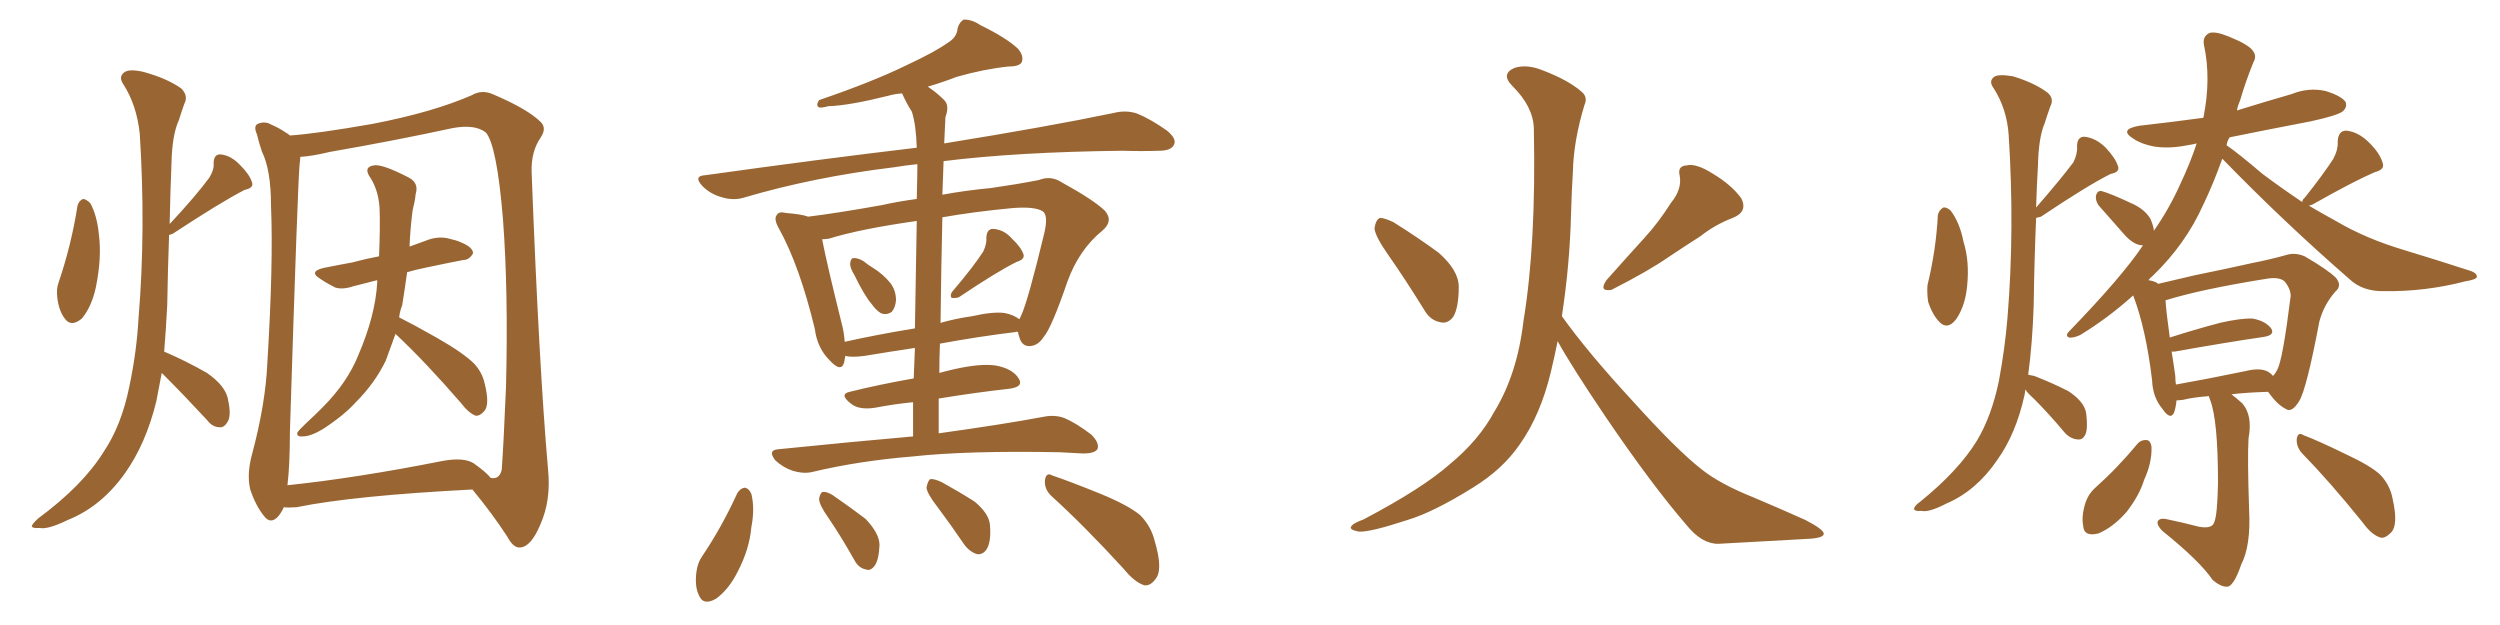 <svg xmlns="http://www.w3.org/2000/svg" xmlns:xlink="http://www.w3.org/1999/xlink" width="600" height="150"><path fill="#996633" padding="10" d="M18.60 49.37L18.60 49.37Q18.90 48.19 19.92 47.75L19.92 47.75Q20.65 47.75 21.68 48.78L21.68 48.78Q23.29 51.71 23.73 56.25L23.73 56.25Q24.46 61.82 23.00 68.99L23.00 68.99Q21.97 73.68 19.63 76.46L19.63 76.46Q17.14 78.52 15.67 76.61L15.67 76.61Q14.21 74.85 13.77 71.63L13.77 71.63Q13.48 69.29 14.06 67.82L14.06 67.82Q17.14 58.74 18.60 49.37ZM38.82 89.50L38.82 89.50Q38.09 93.16 37.50 96.39L37.50 96.39Q35.01 106.49 30.03 113.53L30.03 113.53Q24.32 121.58 16.26 124.80L16.26 124.80Q11.43 127.15 9.52 126.71L9.52 126.71Q7.76 126.86 7.62 126.27L7.62 126.27Q7.76 125.68 9.23 124.37L9.23 124.37Q19.92 116.46 24.90 108.40L24.90 108.40Q29.15 102.10 31.05 92.72L31.05 92.72Q32.81 84.38 33.25 76.32L33.25 76.32Q35.01 55.08 33.54 32.08L33.54 32.08Q32.81 25.20 29.59 20.21L29.59 20.21Q28.42 18.46 29.74 17.43L29.74 17.43Q30.91 16.41 34.57 17.29L34.57 17.29Q40.28 18.90 43.51 21.24L43.51 21.24Q45.26 23.00 44.24 24.90L44.24 24.90Q43.51 26.95 42.92 28.86L42.92 28.86Q41.31 32.37 41.16 39.11L41.16 39.11Q40.87 46.14 40.72 53.76L40.72 53.76Q47.02 47.02 50.24 42.63L50.24 42.63Q51.42 40.72 51.27 39.26L51.27 39.26Q51.27 36.91 53.03 37.06L53.03 37.06Q55.52 37.35 57.71 39.70L57.71 39.70Q59.91 41.89 60.50 43.80L60.50 43.80Q60.94 45.12 58.74 45.56L58.74 45.56Q53.03 48.49 41.46 56.10L41.46 56.10Q41.02 56.25 40.58 56.40L40.58 56.40Q40.28 64.60 40.14 73.10L40.14 73.10Q39.84 79.10 39.40 84.38L39.40 84.38Q44.82 86.72 49.66 89.50L49.66 89.50Q54.35 92.72 54.79 96.24L54.79 96.24Q55.52 99.76 54.64 101.22L54.64 101.22Q53.76 102.69 52.73 102.54L52.73 102.54Q50.98 102.54 49.66 100.78L49.66 100.78Q44.24 94.92 39.26 89.94L39.26 89.94Q38.96 89.65 38.82 89.50ZM94.92 80.13L94.92 80.13Q93.60 83.79 92.58 86.57L92.58 86.57Q89.94 91.99 85.40 96.53L85.40 96.53Q82.47 99.76 77.49 102.98L77.49 102.98Q74.56 104.74 72.66 104.74L72.66 104.74Q71.19 104.88 71.34 103.86L71.34 103.86Q71.78 103.13 73.68 101.37L73.68 101.37Q75.44 99.76 77.34 97.85L77.34 97.85Q83.35 91.85 85.99 85.25L85.99 85.25Q90.09 75.73 90.53 67.82L90.53 67.82Q90.53 67.38 90.53 67.24L90.53 67.24Q87.16 68.12 84.81 68.70L84.81 68.70Q82.18 69.58 80.42 68.99L80.42 68.99Q78.37 67.97 76.90 66.94L76.90 66.94Q73.97 65.19 77.64 64.31L77.64 64.31Q81.30 63.57 84.52 62.99L84.52 62.99Q87.74 62.11 90.97 61.52L90.97 61.52Q91.26 54.35 91.11 50.39L91.11 50.39Q90.97 46.14 89.06 42.92L89.06 42.92Q87.01 40.14 89.65 39.70L89.65 39.70Q91.55 39.26 97.85 42.48L97.85 42.48Q100.63 43.80 99.76 46.58L99.76 46.58Q99.61 48.19 99.02 50.54L99.02 50.54Q98.44 55.08 98.29 59.18L98.29 59.18Q100.78 58.30 103.13 57.42L103.13 57.42Q105.62 56.69 107.81 57.28L107.81 57.28Q109.72 57.71 110.60 58.15L110.60 58.15Q113.53 59.33 113.53 60.79L113.53 60.79Q112.65 62.40 111.18 62.40L111.18 62.40Q107.37 63.13 102.54 64.16L102.54 64.16Q99.61 64.75 97.71 65.33L97.71 65.33Q97.12 69.58 96.53 73.24L96.53 73.24Q95.95 74.71 95.80 76.17L95.80 76.17Q99.32 77.93 104.74 81.01L104.74 81.01Q111.18 84.67 113.82 87.30L113.82 87.30Q115.72 89.36 116.31 91.99L116.31 91.99Q117.63 97.27 116.16 98.73L116.16 98.73Q115.14 99.90 114.11 99.76L114.11 99.76Q112.35 99.02 110.60 96.68L110.60 96.68Q102.10 86.87 94.92 80.13ZM68.12 121.73L68.12 121.73Q67.53 123.05 66.65 124.07L66.65 124.07Q64.89 125.83 63.43 123.93L63.43 123.93Q61.38 121.44 60.06 117.48L60.06 117.48Q59.18 113.82 60.50 108.98L60.50 108.98Q63.72 96.97 64.16 87.16L64.16 87.16Q65.63 63.13 65.04 49.37L65.04 49.37Q65.04 40.72 62.84 36.33L62.84 36.33Q62.11 34.13 61.67 32.23L61.67 32.23Q60.79 30.32 61.82 29.74L61.82 29.74Q63.57 29.00 65.04 29.88L65.04 29.88Q67.09 30.76 68.55 31.79L68.55 31.79Q69.14 32.08 69.58 32.52L69.58 32.52Q76.03 32.08 89.36 29.74L89.36 29.74Q103.86 26.95 113.23 22.85L113.23 22.85Q115.72 21.39 118.51 22.71L118.51 22.71Q126.71 26.22 129.79 29.30L129.79 29.30Q131.25 30.76 129.79 32.96L129.79 32.96Q127.44 36.33 127.59 41.31L127.59 41.31Q129.35 87.74 131.54 112.79L131.54 112.79Q132.28 120.12 129.64 125.98L129.64 125.98Q127.44 131.25 124.80 131.40L124.80 131.40Q123.19 131.54 121.73 128.76L121.73 128.76Q118.21 123.34 113.38 117.48L113.38 117.48Q84.81 118.95 71.19 121.73L71.19 121.73Q69.14 121.88 68.12 121.73ZM113.67 111.18L113.67 111.18L113.67 111.18Q116.75 113.38 117.77 114.70L117.77 114.70Q119.82 115.14 120.41 112.79L120.41 112.79Q120.85 106.93 121.44 92.87L121.44 92.87Q122.02 69.73 120.70 52.44L120.70 52.44Q119.24 34.86 116.60 31.79L116.60 31.79Q113.96 29.74 108.54 30.76L108.54 30.76Q95.07 33.69 79.10 36.47L79.10 36.47Q74.85 37.50 72.07 37.65L72.07 37.65Q72.07 38.23 71.92 39.26L71.92 39.26Q71.48 43.21 69.58 103.56L69.58 103.56Q69.58 111.47 68.99 116.46L68.99 116.46Q85.69 114.70 106.35 110.60L106.35 110.60Q111.33 109.72 113.67 111.18ZM205.08 66.06L205.08 66.06Q203.91 64.16 204.05 63.13L204.05 63.13Q204.20 61.96 204.79 61.96L204.79 61.96Q205.81 61.82 207.28 62.70L207.28 62.70Q208.30 63.57 209.33 64.16L209.33 64.16Q211.96 65.77 213.72 67.97L213.72 67.97Q215.04 69.73 215.04 72.07L215.04 72.07Q214.89 73.83 214.01 74.85L214.01 74.85Q212.70 75.73 211.38 75.15L211.38 75.15Q210.21 74.41 209.18 72.95L209.18 72.95Q207.42 70.90 205.08 66.06ZM235.99 60.35L235.99 60.35Q236.87 58.45 236.72 56.98L236.72 56.98Q236.87 54.93 238.33 54.93L238.33 54.93Q240.97 55.08 242.87 57.28L242.87 57.28Q245.07 59.33 245.65 61.08L245.65 61.08Q245.95 62.26 244.04 62.84L244.04 62.84Q239.50 65.04 230.13 71.34L230.13 71.34Q229.25 71.63 228.37 71.48L228.37 71.48Q227.93 70.90 228.52 70.02L228.52 70.02Q233.64 64.01 235.99 60.35ZM219.14 104.74L219.14 104.74Q219.14 100.20 219.14 96.53L219.14 96.53Q214.60 96.97 210.06 97.85L210.06 97.85Q206.25 98.44 204.35 96.97L204.35 96.97Q201.27 94.63 203.91 94.04L203.91 94.04Q210.94 92.29 219.29 90.82L219.29 90.82Q219.43 87.01 219.58 83.50L219.58 83.50Q213.72 84.38 207.57 85.40L207.57 85.40Q204.35 85.84 202.88 85.40L202.88 85.40Q202.73 86.43 202.59 87.01L202.59 87.01Q201.86 89.50 199.07 86.43L199.07 86.43Q196.14 83.50 195.56 78.96L195.56 78.96Q191.89 63.72 186.91 54.79L186.91 54.79Q185.60 52.44 186.47 51.56L186.47 51.56Q186.91 50.68 188.67 51.12L188.67 51.12Q192.48 51.42 193.95 52.00L193.95 52.00Q201.12 51.12 211.67 49.22L211.67 49.22Q215.63 48.34 220.02 47.75L220.02 47.75Q220.17 42.19 220.17 39.40L220.17 39.40Q217.24 39.70 214.60 40.14L214.60 40.14Q195.26 42.48 178.42 47.46L178.42 47.46Q175.93 48.19 173.14 47.31L173.14 47.31Q170.51 46.58 168.60 44.68L168.60 44.68Q166.26 42.19 169.34 42.04L169.34 42.04Q196.58 38.23 220.02 35.45L220.02 35.45Q219.87 30.03 218.85 26.81L218.85 26.81Q217.53 24.76 216.50 22.41L216.50 22.41Q214.60 22.56 213.13 23.00L213.13 23.00Q203.76 25.34 198.78 25.49L198.78 25.49Q197.17 25.93 196.58 25.78L196.58 25.78Q195.70 25.34 196.58 24.02L196.58 24.02Q209.47 19.63 217.82 15.53L217.82 15.53Q224.41 12.45 227.49 10.25L227.49 10.25Q229.69 8.94 229.83 6.74L229.83 6.74Q230.27 5.27 231.30 4.69L231.30 4.69Q233.35 4.69 235.25 6.01L235.25 6.01Q241.55 9.08 244.34 11.72L244.34 11.72Q245.80 13.48 245.21 14.94L245.21 14.94Q244.63 15.97 241.99 15.97L241.99 15.97Q236.28 16.55 229.54 18.46L229.54 18.46Q226.17 19.78 222.66 20.80L222.66 20.80Q224.71 22.12 226.61 24.02L226.61 24.02Q227.93 25.34 226.90 28.13L226.90 28.13Q226.76 30.76 226.61 34.42L226.61 34.42Q251.95 30.32 267.33 27.10L267.33 27.10Q270.26 26.37 272.90 27.25L272.90 27.25Q276.12 28.56 280.08 31.35L280.08 31.35Q282.57 33.40 281.69 34.86L281.69 34.86Q280.96 36.18 278.17 36.18L278.17 36.18Q273.93 36.33 269.38 36.18L269.38 36.18Q244.19 36.47 226.46 38.67L226.46 38.67Q226.32 42.63 226.17 46.73L226.17 46.73Q231.74 45.70 237.89 45.12L237.89 45.12Q244.04 44.24 249.32 43.21L249.32 43.21Q252.25 42.04 254.88 43.80L254.88 43.80Q262.35 47.90 265.14 50.54L265.14 50.54Q267.33 53.03 264.55 55.37L264.55 55.37Q258.98 59.91 256.20 67.53L256.20 67.53Q252.39 78.66 250.49 80.86L250.49 80.86Q249.17 82.91 247.27 83.06L247.27 83.06Q245.21 83.20 244.63 80.86L244.63 80.86Q244.34 80.13 244.34 79.69L244.34 79.69Q243.90 79.54 243.75 79.69L243.75 79.69Q235.25 80.71 225.59 82.47L225.59 82.47Q225.44 85.84 225.44 89.50L225.44 89.50Q227.05 89.06 228.96 88.62L228.96 88.62Q235.40 87.16 239.06 87.74L239.06 87.74Q243.02 88.48 244.48 90.82L244.48 90.82Q245.80 92.87 242.14 93.31L242.14 93.31Q234.23 94.19 225.29 95.65L225.29 95.65Q225.29 99.90 225.29 104.00L225.29 104.00Q240.97 101.81 250.34 100.05L250.34 100.05Q253.13 99.46 255.47 100.34L255.47 100.34Q258.25 101.51 261.91 104.30L261.91 104.30Q263.96 106.35 263.38 107.81L263.38 107.81Q262.65 108.84 260.01 108.84L260.01 108.84Q257.37 108.69 254.30 108.54L254.30 108.54Q232.18 108.11 218.85 109.57L218.85 109.57Q206.25 110.60 195.12 113.23L195.12 113.23Q192.92 113.82 190.14 112.94L190.14 112.94Q187.94 112.21 186.04 110.45L186.04 110.45Q184.13 107.96 186.91 107.81L186.91 107.81Q204.20 106.05 219.14 104.74ZM219.58 78.81L219.58 78.81Q219.87 62.84 220.02 53.03L220.02 53.03Q206.54 54.93 198.93 57.28L198.93 57.28Q197.90 57.42 197.31 57.42L197.31 57.42Q198.34 62.84 201.86 77.05L201.86 77.05Q202.59 79.69 202.73 82.03L202.73 82.03Q210.64 80.27 219.58 78.81ZM226.17 52.15L226.17 52.15Q225.88 64.16 225.73 77.49L225.73 77.49Q229.25 76.46 233.35 75.88L233.35 75.88Q238.48 74.71 241.26 75.15L241.26 75.15Q243.31 75.59 244.63 76.61L244.63 76.61Q244.92 76.17 245.07 75.73L245.07 75.73Q246.68 72.36 250.63 55.96L250.63 55.96Q251.66 51.56 250.20 50.68L250.20 50.68Q248.29 49.51 242.87 49.95L242.87 49.95Q233.64 50.83 226.17 52.15ZM176.95 118.36L176.95 118.36Q177.69 117.19 178.71 117.04L178.71 117.04Q179.74 117.19 180.32 118.51L180.32 118.51Q181.20 122.02 180.32 126.56L180.32 126.56Q179.88 131.69 177.10 137.11L177.10 137.11Q174.90 141.50 171.83 143.70L171.83 143.70Q168.75 145.46 167.72 142.82L167.72 142.82Q166.70 140.77 167.14 137.26L167.14 137.26Q167.43 135.06 168.46 133.59L168.46 133.59Q173.29 126.42 176.95 118.36ZM198.78 124.22L198.78 124.22Q196.58 121.14 196.58 119.68L196.58 119.68Q196.88 118.21 197.46 118.07L197.46 118.07Q198.34 117.92 199.80 118.80L199.80 118.80Q204.05 121.73 207.71 124.51L207.71 124.51Q211.08 128.03 211.08 130.81L211.08 130.81Q210.94 134.33 209.91 135.79L209.91 135.79Q208.89 137.11 207.86 136.67L207.86 136.67Q206.10 136.38 205.08 134.47L205.08 134.47Q201.86 128.76 198.78 124.22ZM225.15 121.88L225.15 121.88Q222.51 118.51 222.36 117.04L222.36 117.04Q222.66 115.43 223.24 114.99L223.24 114.99Q224.12 114.84 226.03 115.72L226.03 115.72Q230.27 118.07 233.94 120.41L233.94 120.41Q237.45 123.34 237.60 126.12L237.60 126.12Q237.89 129.93 236.87 131.69L236.87 131.69Q235.99 133.15 234.52 133.01L234.52 133.01Q232.62 132.42 231.30 130.52L231.30 130.52Q228.22 125.98 225.15 121.88ZM252.39 119.09L252.39 119.09L252.39 119.09Q250.63 117.48 250.78 115.28L250.78 115.28Q251.07 113.23 252.54 114.11L252.54 114.11Q256.49 115.43 264.11 118.51L264.11 118.51Q270.85 121.29 273.63 123.63L273.63 123.63Q276.27 126.27 277.15 129.93L277.15 129.93Q279.20 136.82 277.29 139.01L277.29 139.01Q276.12 140.63 274.66 140.48L274.66 140.48Q272.31 139.75 269.68 136.52L269.68 136.52Q260.30 126.27 252.39 119.09ZM333.11 61.08L333.11 61.08Q330.03 56.69 329.88 54.79L329.88 54.79Q330.18 52.73 331.20 52.29L331.20 52.29Q332.23 52.29 334.42 53.32L334.42 53.32Q340.28 56.98 345.26 60.64L345.26 60.64Q350.10 64.89 350.10 68.85L350.10 68.85Q350.10 73.83 348.78 76.03L348.78 76.03Q347.46 77.78 345.70 77.34L345.70 77.34Q343.21 76.90 341.75 74.27L341.75 74.27Q337.21 66.94 333.11 61.08ZM401.07 48.63L401.07 48.63Q403.71 45.41 403.13 42.19L403.13 42.19Q402.54 39.84 404.74 39.70L404.74 39.70Q407.08 39.11 411.18 41.75L411.18 41.75Q415.58 44.38 417.92 47.61L417.92 47.61Q419.53 50.83 415.87 52.29L415.87 52.29Q411.62 53.91 408.11 56.69L408.11 56.69Q404.44 59.03 400.49 61.67L400.49 61.67Q395.65 65.04 386.72 69.58L386.72 69.58Q383.64 70.02 385.55 67.24L385.55 67.24Q390.23 61.96 394.63 57.13L394.63 57.13Q398.00 53.47 401.07 48.63ZM374.85 75.88L374.85 75.88L374.85 75.88Q381.01 84.52 391.70 96.09L391.70 96.09Q402.54 108.11 408.40 112.65L408.40 112.65Q412.79 116.16 420.85 119.38L420.85 119.38Q427.44 122.17 433.30 124.80L433.30 124.80Q437.84 127.15 437.70 128.17L437.70 128.17Q437.55 129.20 433.45 129.35L433.45 129.35Q423.49 129.93 412.35 130.52L412.35 130.52Q408.40 130.52 404.74 125.98L404.74 125.98Q396.39 116.31 385.25 99.90L385.25 99.90Q377.05 87.74 373.83 81.88L373.83 81.88Q373.10 85.55 372.22 89.21L372.22 89.21Q369.73 99.61 364.75 106.64L364.75 106.64Q360.64 112.65 353.47 117.04L353.47 117.04Q344.09 122.90 337.79 124.80L337.79 124.80Q328.86 127.73 326.22 127.59L326.22 127.59Q323.44 127.15 324.46 126.12L324.46 126.12Q324.90 125.54 327.25 124.66L327.25 124.66Q341.46 117.19 348.05 111.33L348.05 111.33Q354.93 105.62 358.59 98.88L358.59 98.88Q364.16 89.79 365.63 77.05L365.63 77.05Q368.70 58.59 368.12 30.76L368.12 30.76Q367.97 25.63 362.99 20.65L362.99 20.65Q360.06 17.72 363.57 16.26L363.57 16.26Q366.50 15.38 370.17 16.85L370.17 16.85Q376.32 19.19 379.54 21.97L379.54 21.97Q381.15 23.29 380.27 25.20L380.27 25.20Q377.64 33.84 377.49 41.31L377.49 41.31Q377.20 45.85 377.05 51.27L377.05 51.27Q376.76 63.43 374.85 75.88ZM465.09 51.56L465.09 51.56Q465.38 50.39 466.41 49.80L466.41 49.80Q467.14 49.66 468.16 50.54L468.16 50.54Q470.36 53.47 471.24 58.01L471.24 58.01Q472.71 62.70 472.12 68.55L472.12 68.55Q471.68 73.39 469.48 76.61L469.48 76.61Q467.43 79.25 465.53 77.34L465.53 77.34Q463.77 75.59 462.74 72.36L462.74 72.36Q462.45 70.17 462.60 68.41L462.60 68.41Q464.65 60.06 465.09 51.56ZM486.04 93.46L486.04 93.46Q486.04 94.19 485.89 94.78L485.89 94.78Q483.84 104.15 479.30 110.45L479.30 110.45Q474.32 117.77 467.14 120.85L467.14 120.85Q462.89 123.05 461.13 122.61L461.13 122.61Q459.52 122.75 459.38 122.17L459.38 122.17Q459.38 121.44 460.84 120.41L460.84 120.41Q470.07 112.94 474.46 105.76L474.46 105.76Q477.98 99.90 479.74 91.41L479.74 91.41Q481.20 83.50 481.79 76.32L481.79 76.32Q483.54 55.22 482.08 32.37L482.08 32.37Q481.64 26.07 478.42 21.09L478.42 21.09Q477.25 19.48 478.56 18.46L478.56 18.46Q479.59 17.72 483.11 18.31L483.11 18.31Q488.38 19.92 491.46 22.27L491.46 22.27Q493.07 23.73 492.04 25.63L492.04 25.63Q491.31 27.69 490.72 29.59L490.72 29.59Q489.26 32.96 489.11 39.70L489.11 39.70Q488.82 44.53 488.67 49.80L488.67 49.80Q494.53 43.07 497.61 38.96L497.61 38.96Q498.63 36.91 498.49 35.16L498.49 35.16Q498.49 32.81 500.24 32.81L500.24 32.81Q503.03 33.11 505.37 35.45L505.37 35.45Q507.71 37.94 508.30 39.84L508.30 39.84Q508.89 41.31 506.54 41.75L506.54 41.75Q500.98 44.53 489.84 52.00L489.84 52.00Q489.26 52.15 488.67 52.29L488.67 52.29Q488.23 62.55 488.09 73.24L488.09 73.24Q487.79 82.32 486.77 89.94L486.77 89.94Q487.65 90.09 488.23 90.23L488.23 90.23Q492.77 91.99 496.44 93.90L496.44 93.90Q500.24 96.39 500.68 99.17L500.68 99.17Q501.12 102.69 500.54 104.15L500.54 104.15Q499.95 105.62 498.63 105.47L498.63 105.47Q496.88 105.32 495.56 103.86L495.56 103.86Q491.75 99.32 488.09 95.65L488.09 95.65Q486.62 94.34 486.04 93.46ZM530.13 95.07L530.13 95.07Q526.32 95.36 523.97 95.95L523.97 95.95Q522.95 96.09 522.36 96.09L522.36 96.09Q522.22 97.71 521.78 99.02L521.78 99.02Q520.90 100.93 518.99 98.14L518.99 98.14Q516.65 95.36 516.50 91.26L516.50 91.26Q515.04 78.96 511.96 70.90L511.96 70.90Q505.96 76.32 499.22 80.42L499.22 80.42Q497.61 81.15 496.58 81.01L496.58 81.01Q495.56 80.57 496.58 79.54L496.58 79.54Q509.33 66.36 514.31 58.89L514.31 58.89Q512.26 58.89 510.06 56.54L510.06 56.54Q506.84 52.88 503.61 49.22L503.61 49.22Q502.88 48.05 503.03 47.02L503.03 47.02Q503.32 45.70 504.35 45.85L504.35 45.85Q506.54 46.44 511.52 48.78L511.52 48.78Q514.60 50.10 516.06 52.44L516.06 52.44Q516.80 54.05 516.94 55.37L516.94 55.37Q520.61 50.10 523.24 44.24L523.24 44.24Q525.73 38.96 527.20 34.42L527.20 34.42Q526.03 34.72 525 34.86L525 34.86Q520.61 35.74 516.94 35.16L516.94 35.16Q513.87 34.57 511.96 33.25L511.96 33.25Q508.45 31.05 513.43 30.18L513.43 30.18Q521.19 29.30 528.81 28.27L528.81 28.27Q530.71 18.90 528.96 10.84L528.96 10.84Q528.52 8.79 530.27 7.91L530.27 7.91Q531.74 7.47 534.96 8.79L534.96 8.79Q539.65 10.69 540.67 12.16L540.67 12.16Q541.70 13.48 540.82 14.94L540.82 14.94Q538.92 19.63 537.60 24.17L537.60 24.17Q537.01 25.49 536.87 26.51L536.87 26.51Q543.46 24.46 550.05 22.56L550.05 22.56Q554.00 20.95 558.11 21.83L558.11 21.83Q561.91 23.00 562.94 24.46L562.94 24.46Q563.38 25.63 562.35 26.66L562.35 26.66Q561.18 27.69 554.44 29.15L554.44 29.15Q544.48 31.05 535.11 32.96L535.11 32.96Q534.52 33.84 534.38 34.86L534.38 34.86Q537.16 36.77 543.02 41.75L543.02 41.75Q547.71 45.26 552.54 48.49L552.54 48.49Q552.54 47.90 553.13 47.46L553.13 47.46Q557.67 41.75 560.01 38.09L560.01 38.09Q561.18 35.89 561.04 33.98L561.04 33.98Q561.18 31.35 563.09 31.35L563.09 31.35Q566.02 31.64 568.65 34.28L568.65 34.28Q571.29 36.91 571.88 39.26L571.88 39.26Q572.31 40.72 569.97 41.31L569.97 41.31Q565.14 43.36 555.03 49.07L555.03 49.07Q554.59 49.22 554.15 49.37L554.15 49.37Q557.37 51.27 560.60 53.03L560.60 53.03Q567.77 57.28 577.15 60.06L577.15 60.06Q585.35 62.55 592.53 64.89L592.53 64.89Q594.58 65.48 594.43 66.50L594.43 66.50Q594.29 67.09 591.65 67.53L591.65 67.53Q581.98 70.02 572.31 69.87L572.31 69.87Q567.04 70.02 563.82 66.94L563.82 66.94Q548.00 53.17 533.35 38.09L533.35 38.09Q531.15 44.24 528.81 49.07L528.81 49.07Q524.56 58.59 516.65 66.21L516.65 66.21Q516.06 66.65 515.63 67.24L515.63 67.24Q517.38 67.53 517.97 68.12L517.97 68.12Q522.22 67.09 526.76 66.06L526.76 66.06Q534.67 64.45 540.53 63.13L540.53 63.13Q544.92 62.26 548.58 61.23L548.58 61.23Q550.78 60.50 553.13 61.52L553.13 61.52Q558.69 64.75 560.60 66.65L560.60 66.65Q562.21 68.55 560.45 70.02L560.45 70.02Q557.67 73.24 556.64 77.20L556.64 77.20L556.64 77.20Q553.56 93.46 551.81 96.24L551.81 96.24Q550.05 99.17 548.58 98.14L548.58 98.14Q546.53 97.12 544.34 94.04L544.34 94.04Q539.21 94.19 535.55 94.63L535.55 94.63Q536.72 95.51 538.18 96.83L538.18 96.83Q540.67 99.76 539.65 105.18L539.65 105.18Q539.36 109.72 539.79 122.46L539.79 122.46Q540.23 130.96 537.89 135.50L537.89 135.50Q536.28 140.19 534.81 140.77L534.81 140.77Q533.20 141.06 531.01 139.16L531.01 139.16Q527.93 134.62 518.99 127.44L518.99 127.44Q517.68 126.12 517.82 125.24L517.82 125.24Q518.12 124.37 519.58 124.51L519.58 124.51Q523.83 125.39 527.78 126.42L527.78 126.42Q531.01 127.00 531.45 125.24L531.45 125.24Q532.18 123.49 532.32 115.87L532.32 115.87Q532.32 100.78 530.42 95.95L530.42 95.95Q530.13 95.21 530.13 95.07ZM544.34 89.21L544.34 89.21Q545.07 89.65 545.51 90.23L545.51 90.23Q546.09 89.65 546.53 88.77L546.53 88.77Q547.85 86.43 549.76 71.04L549.76 71.04Q549.76 69.29 548.29 67.53L548.29 67.53Q546.97 66.36 543.75 66.94L543.75 66.94Q528.22 69.43 519.73 72.07L519.73 72.07Q519.87 74.71 520.75 81.01L520.75 81.01Q526.17 79.25 532.76 77.49L532.76 77.49Q537.89 76.32 540.67 76.46L540.67 76.46Q543.75 77.05 545.07 78.81L545.07 78.81Q546.09 80.42 543.31 80.86L543.31 80.86Q534.23 82.18 521.92 84.38L521.92 84.38Q521.34 84.38 521.19 84.38L521.19 84.38Q521.63 87.01 522.07 90.23L522.07 90.23Q522.07 91.26 522.22 92.29L522.22 92.29Q529.69 90.97 538.92 89.06L538.92 89.06Q542.43 88.18 544.34 89.21ZM513.13 106.35L513.13 106.35Q514.01 105.47 515.33 105.62L515.33 105.62Q516.21 105.91 516.36 107.23L516.36 107.23Q516.50 111.04 514.60 115.14L514.60 115.14Q513.43 118.95 510.35 122.90L510.35 122.90Q507.13 126.56 503.61 128.03L503.61 128.03Q500.10 128.91 499.95 126.12L499.95 126.12Q499.51 123.78 500.54 120.56L500.54 120.56Q501.27 118.51 502.73 117.19L502.73 117.19Q508.30 112.21 513.13 106.35ZM552.54 108.84L552.54 108.84L552.54 108.84Q551.07 107.23 551.22 105.32L551.22 105.32Q551.51 103.56 552.83 104.44L552.83 104.44Q556.35 105.76 562.94 108.98L562.94 108.98Q568.95 111.77 571.29 113.96L571.29 113.96Q573.63 116.46 574.22 119.68L574.22 119.68Q575.68 126.12 573.78 127.88L573.78 127.88Q572.46 129.20 571.44 129.05L571.44 129.05Q569.24 128.47 567.04 125.39L567.04 125.39Q559.13 115.58 552.54 108.84Z"/></svg>
